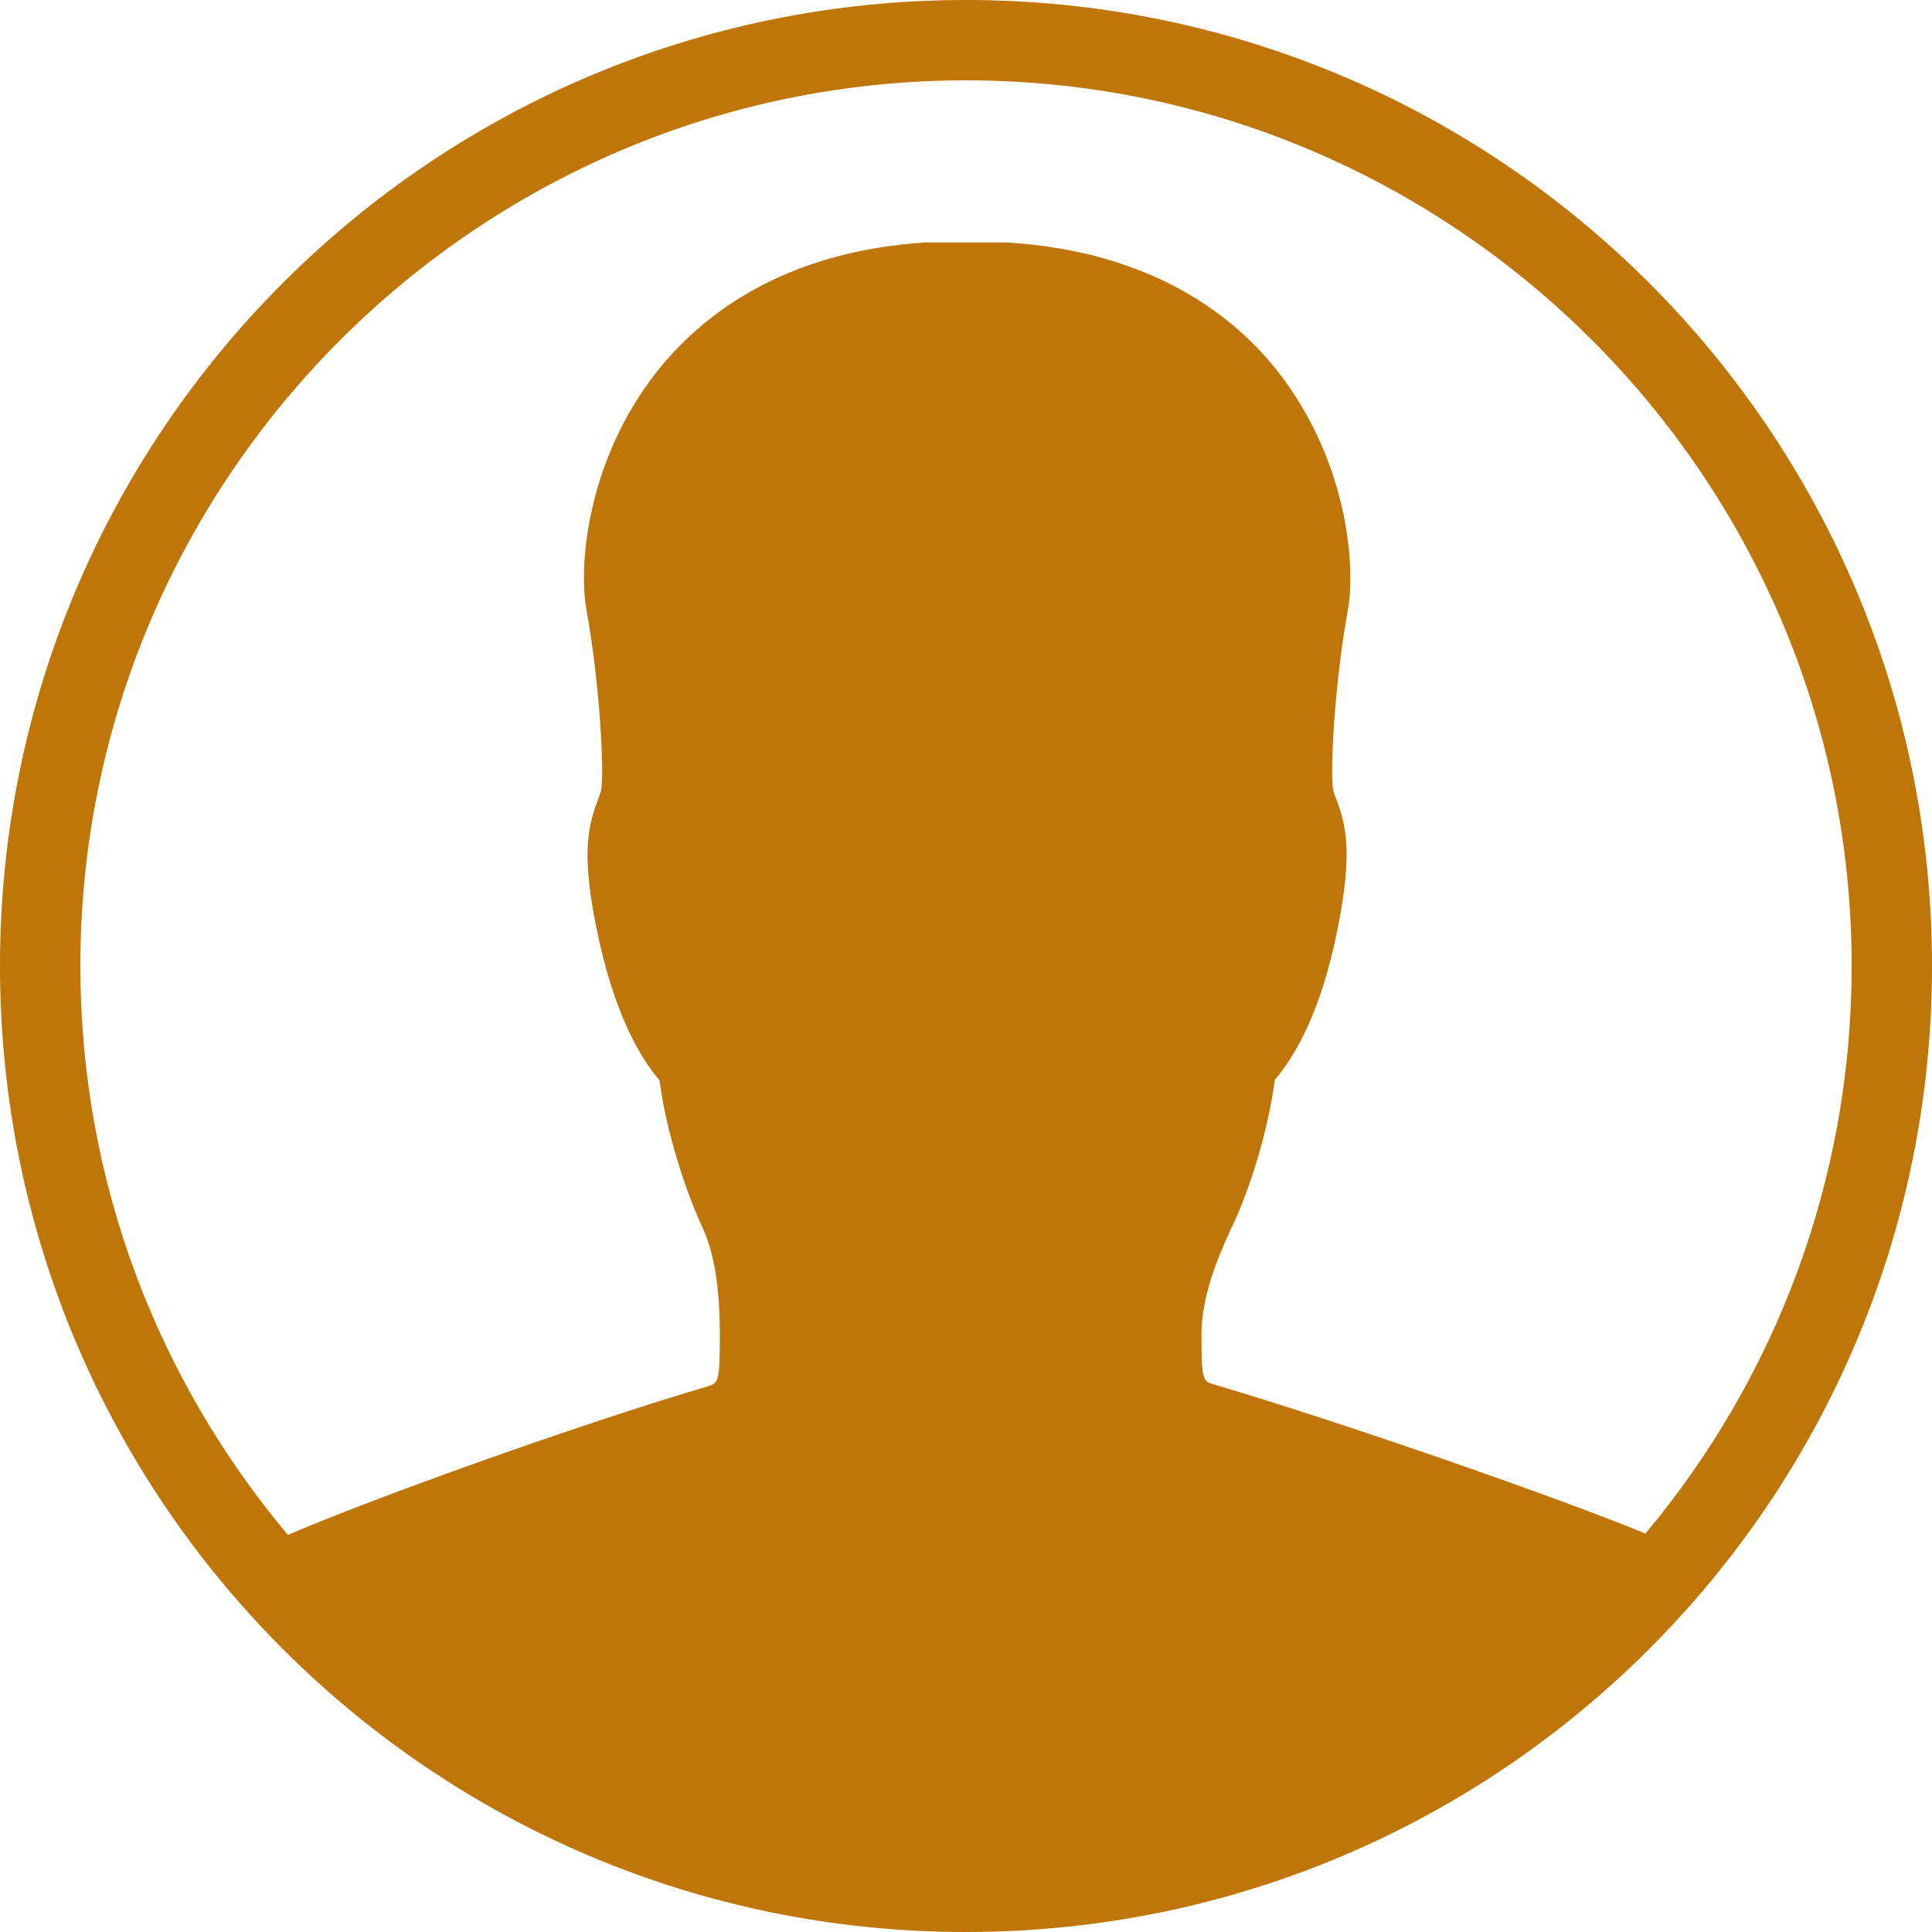 ﻿<?xml version="1.0" encoding="utf-8"?>
<!DOCTYPE svg PUBLIC "-//W3C//DTD SVG 1.1//EN" "http://www.w3.org/Graphics/SVG/1.1/DTD/svg11.dtd">
<svg xmlns="http://www.w3.org/2000/svg" xmlns:xlink="http://www.w3.org/1999/xlink" version="1.1" baseProfile="full" width="64" height="64" viewBox="0 0 64.00 64.00" enable-background="new 0 0 64.00 64.00" xml:space="preserve">
	<path fill="#C07508" fill-opacity="1" stroke-width="1.333" stroke-linejoin="miter" d="M 32,-7.62939e-006C 14.323,-7.62939e-006 2.42194e-005,14.323 2.42194e-005,32C 2.42194e-005,49.677 14.323,64 32,64C 49.677,64 64,49.677 64,32C 64,14.323 49.677,-7.62939e-006 32,-7.62939e-006 Z M 32,2.662C 48.169,2.662 61.339,15.815 61.339,32C 61.339,39.154 58.769,45.708 54.508,50.8C 51.431,49.538 44.369,47.092 40.215,45.861C 39.846,45.754 39.8,45.723 39.8,44.215C 39.8,42.969 40.308,41.708 40.815,40.631C 41.369,39.477 42,37.523 42.231,35.769C 42.877,35.015 43.769,33.538 44.323,30.708C 44.815,28.215 44.585,27.308 44.262,26.462C 44.231,26.369 44.185,26.277 44.169,26.2C 44.046,25.615 44.215,22.585 44.646,20.231C 44.938,18.615 44.569,15.185 42.354,12.338C 40.954,10.539 38.262,8.338 33.354,8.031L 30.662,8.031C 25.831,8.338 23.154,10.539 21.738,12.338C 19.508,15.185 19.139,18.615 19.431,20.231C 19.862,22.585 20.031,25.615 19.908,26.2C 19.877,26.308 19.846,26.385 19.815,26.477C 19.492,27.323 19.246,28.231 19.754,30.723C 20.323,33.554 21.2,35.031 21.846,35.785C 22.077,37.538 22.723,39.477 23.262,40.646C 23.662,41.492 23.846,42.646 23.846,44.277C 23.846,45.8 23.785,45.815 23.446,45.923C 19.123,47.2 12.277,49.661 9.538,50.846C 5.246,45.738 2.662,39.169 2.662,32C 2.662,15.831 15.831,2.662 32,2.662 Z "/>
</svg>

